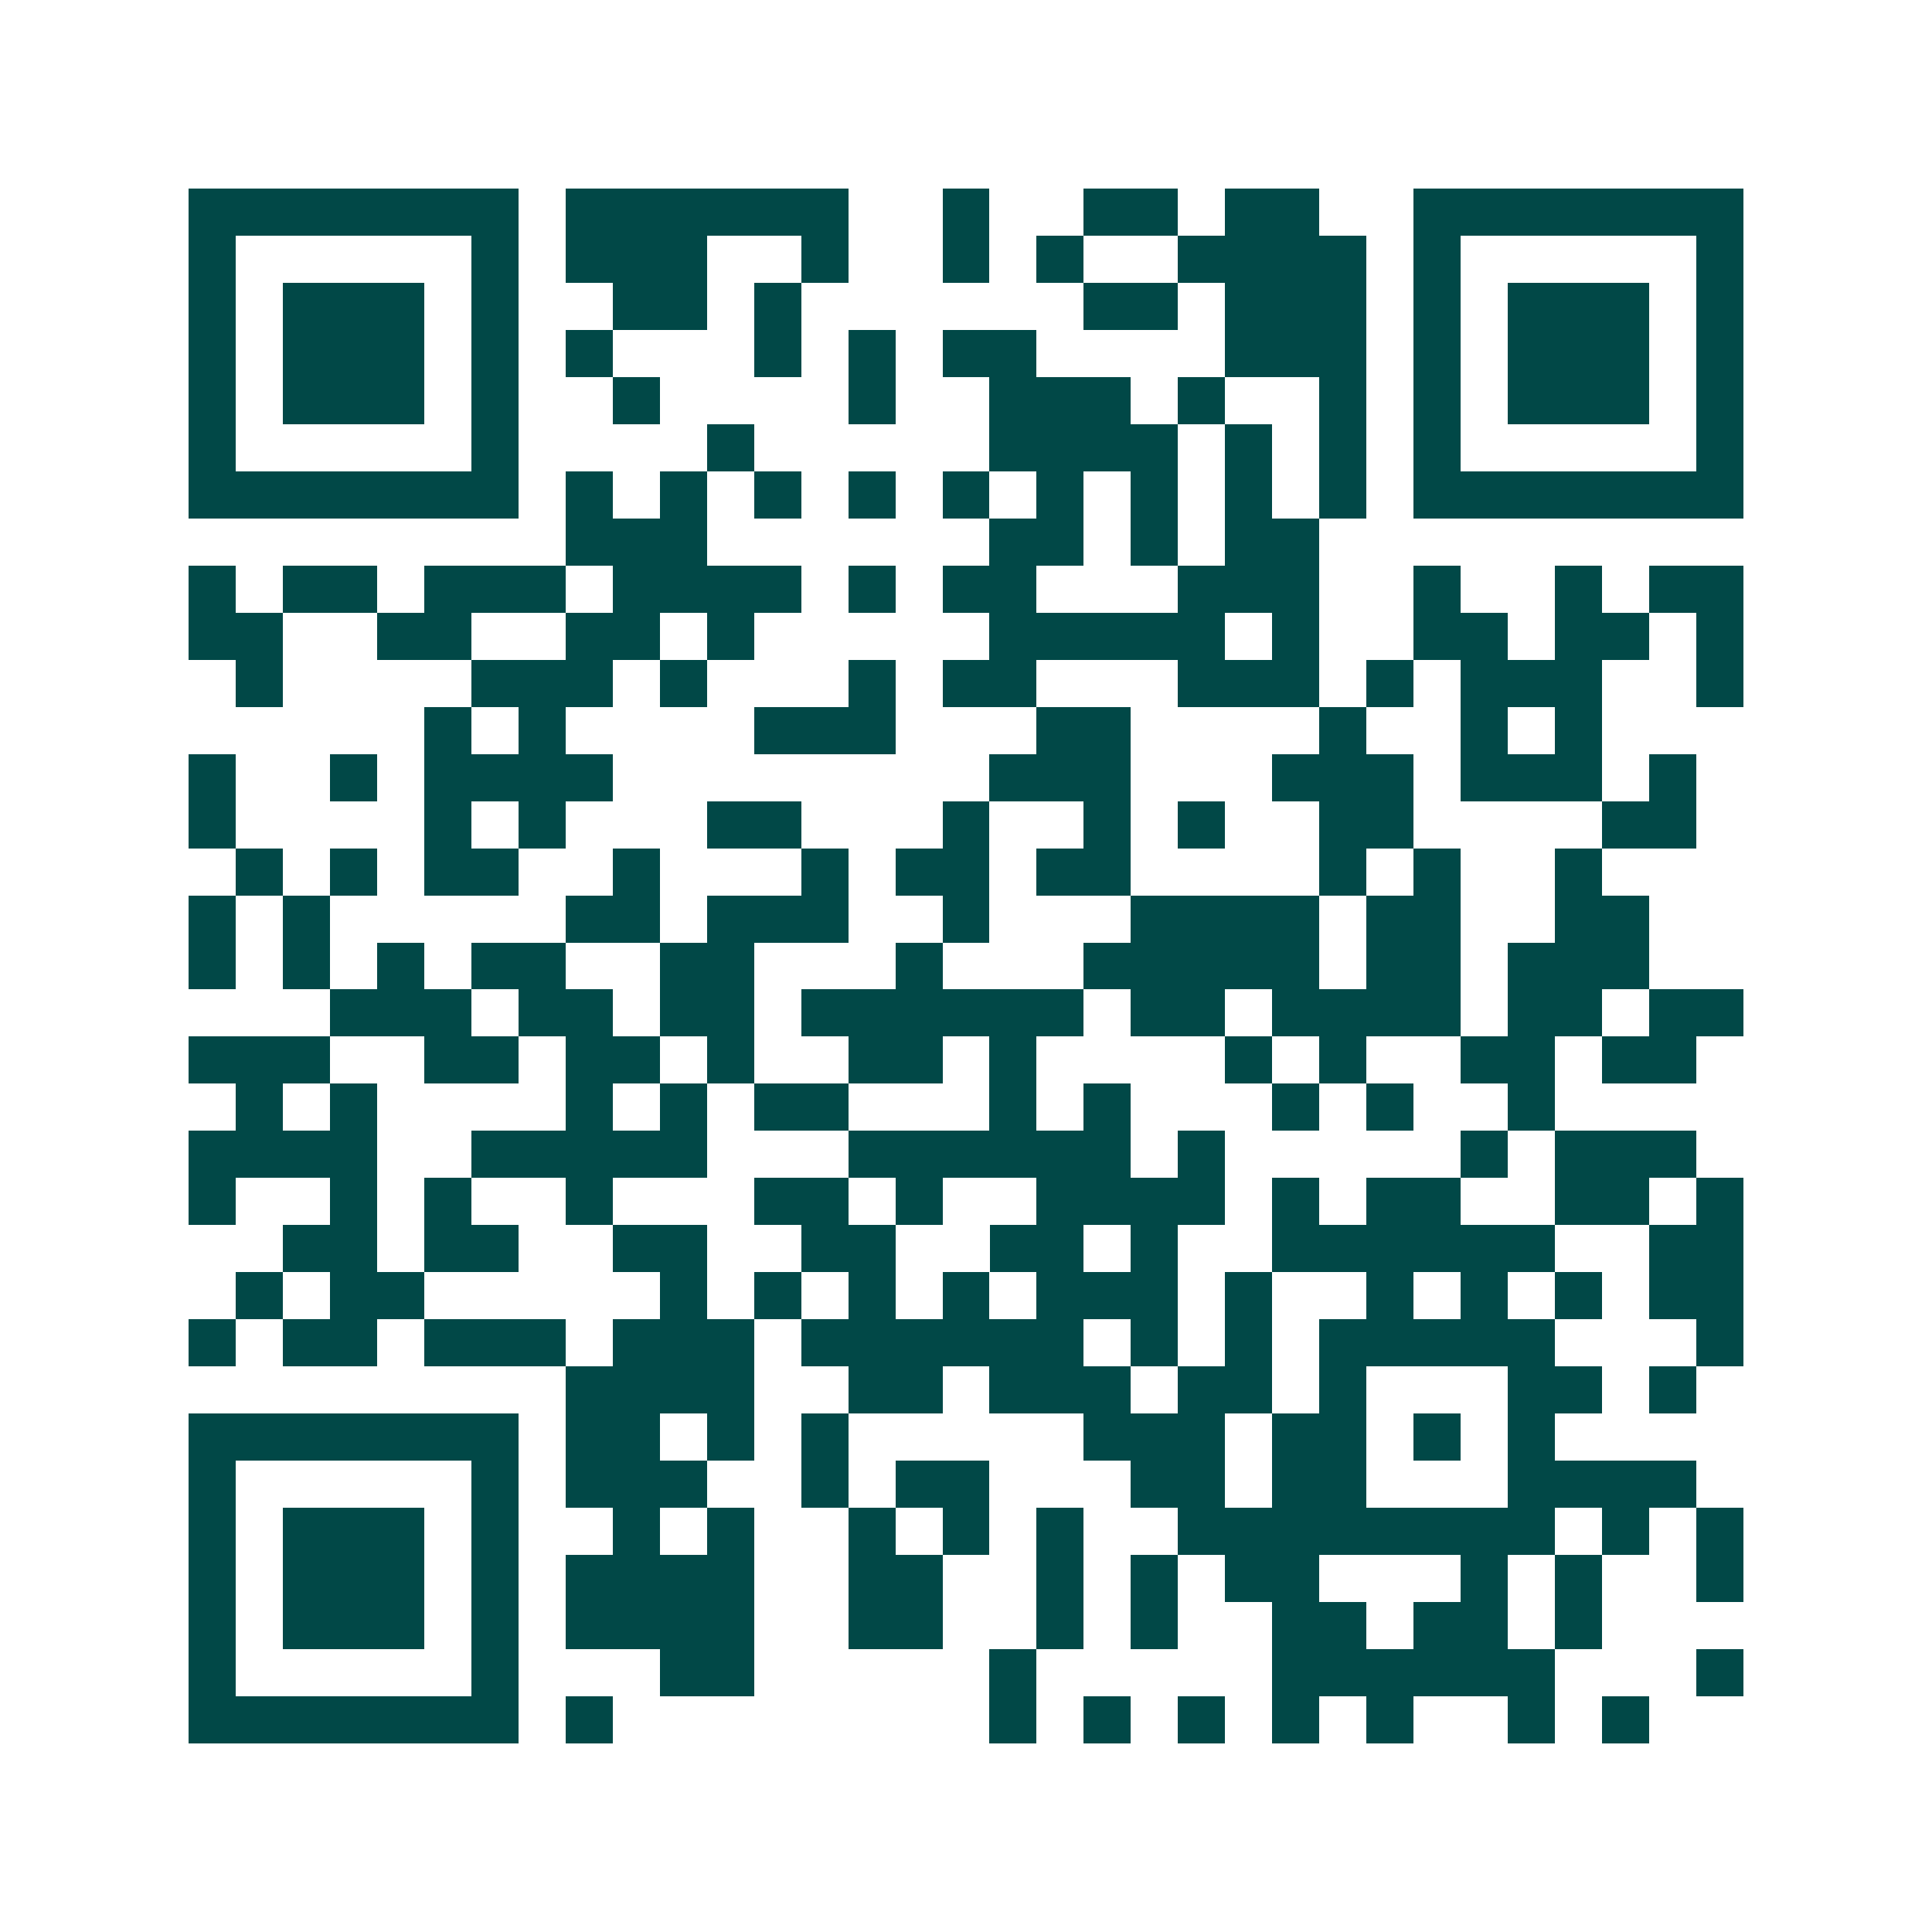 <svg xmlns="http://www.w3.org/2000/svg" width="200" height="200" viewBox="0 0 41 41" shape-rendering="crispEdges"><path fill="#ffffff" d="M0 0h41v41H0z"/><path stroke="#014847" d="M4 4.5h7m1 0h6m2 0h1m2 0h2m1 0h2m2 0h7M4 5.5h1m5 0h1m1 0h3m2 0h1m2 0h1m1 0h1m2 0h4m1 0h1m5 0h1M4 6.5h1m1 0h3m1 0h1m2 0h2m1 0h1m6 0h2m1 0h3m1 0h1m1 0h3m1 0h1M4 7.5h1m1 0h3m1 0h1m1 0h1m3 0h1m1 0h1m1 0h2m4 0h3m1 0h1m1 0h3m1 0h1M4 8.5h1m1 0h3m1 0h1m2 0h1m4 0h1m2 0h3m1 0h1m2 0h1m1 0h1m1 0h3m1 0h1M4 9.5h1m5 0h1m4 0h1m5 0h4m1 0h1m1 0h1m1 0h1m5 0h1M4 10.5h7m1 0h1m1 0h1m1 0h1m1 0h1m1 0h1m1 0h1m1 0h1m1 0h1m1 0h1m1 0h7M12 11.5h3m6 0h2m1 0h1m1 0h2M4 12.5h1m1 0h2m1 0h3m1 0h4m1 0h1m1 0h2m3 0h3m2 0h1m2 0h1m1 0h2M4 13.5h2m2 0h2m2 0h2m1 0h1m5 0h5m1 0h1m2 0h2m1 0h2m1 0h1M5 14.5h1m4 0h3m1 0h1m3 0h1m1 0h2m3 0h3m1 0h1m1 0h3m2 0h1M9 15.5h1m1 0h1m4 0h3m3 0h2m4 0h1m2 0h1m1 0h1M4 16.5h1m2 0h1m1 0h4m8 0h3m3 0h3m1 0h3m1 0h1M4 17.5h1m4 0h1m1 0h1m3 0h2m3 0h1m2 0h1m1 0h1m2 0h2m4 0h2M5 18.5h1m1 0h1m1 0h2m2 0h1m3 0h1m1 0h2m1 0h2m4 0h1m1 0h1m2 0h1M4 19.5h1m1 0h1m5 0h2m1 0h3m2 0h1m3 0h4m1 0h2m2 0h2M4 20.5h1m1 0h1m1 0h1m1 0h2m2 0h2m3 0h1m3 0h5m1 0h2m1 0h3M7 21.5h3m1 0h2m1 0h2m1 0h6m1 0h2m1 0h4m1 0h2m1 0h2M4 22.5h3m2 0h2m1 0h2m1 0h1m2 0h2m1 0h1m4 0h1m1 0h1m2 0h2m1 0h2M5 23.5h1m1 0h1m4 0h1m1 0h1m1 0h2m3 0h1m1 0h1m3 0h1m1 0h1m2 0h1M4 24.5h4m2 0h5m3 0h6m1 0h1m5 0h1m1 0h3M4 25.5h1m2 0h1m1 0h1m2 0h1m3 0h2m1 0h1m2 0h4m1 0h1m1 0h2m2 0h2m1 0h1M6 26.5h2m1 0h2m2 0h2m2 0h2m2 0h2m1 0h1m2 0h6m2 0h2M5 27.5h1m1 0h2m5 0h1m1 0h1m1 0h1m1 0h1m1 0h3m1 0h1m2 0h1m1 0h1m1 0h1m1 0h2M4 28.5h1m1 0h2m1 0h3m1 0h3m1 0h6m1 0h1m1 0h1m1 0h5m3 0h1M12 29.5h4m2 0h2m1 0h3m1 0h2m1 0h1m3 0h2m1 0h1M4 30.5h7m1 0h2m1 0h1m1 0h1m5 0h3m1 0h2m1 0h1m1 0h1M4 31.5h1m5 0h1m1 0h3m2 0h1m1 0h2m3 0h2m1 0h2m3 0h4M4 32.5h1m1 0h3m1 0h1m2 0h1m1 0h1m2 0h1m1 0h1m1 0h1m2 0h8m1 0h1m1 0h1M4 33.5h1m1 0h3m1 0h1m1 0h4m2 0h2m2 0h1m1 0h1m1 0h2m3 0h1m1 0h1m2 0h1M4 34.5h1m1 0h3m1 0h1m1 0h4m2 0h2m2 0h1m1 0h1m2 0h2m1 0h2m1 0h1M4 35.5h1m5 0h1m3 0h2m5 0h1m5 0h6m3 0h1M4 36.5h7m1 0h1m8 0h1m1 0h1m1 0h1m1 0h1m1 0h1m2 0h1m1 0h1"/></svg>
